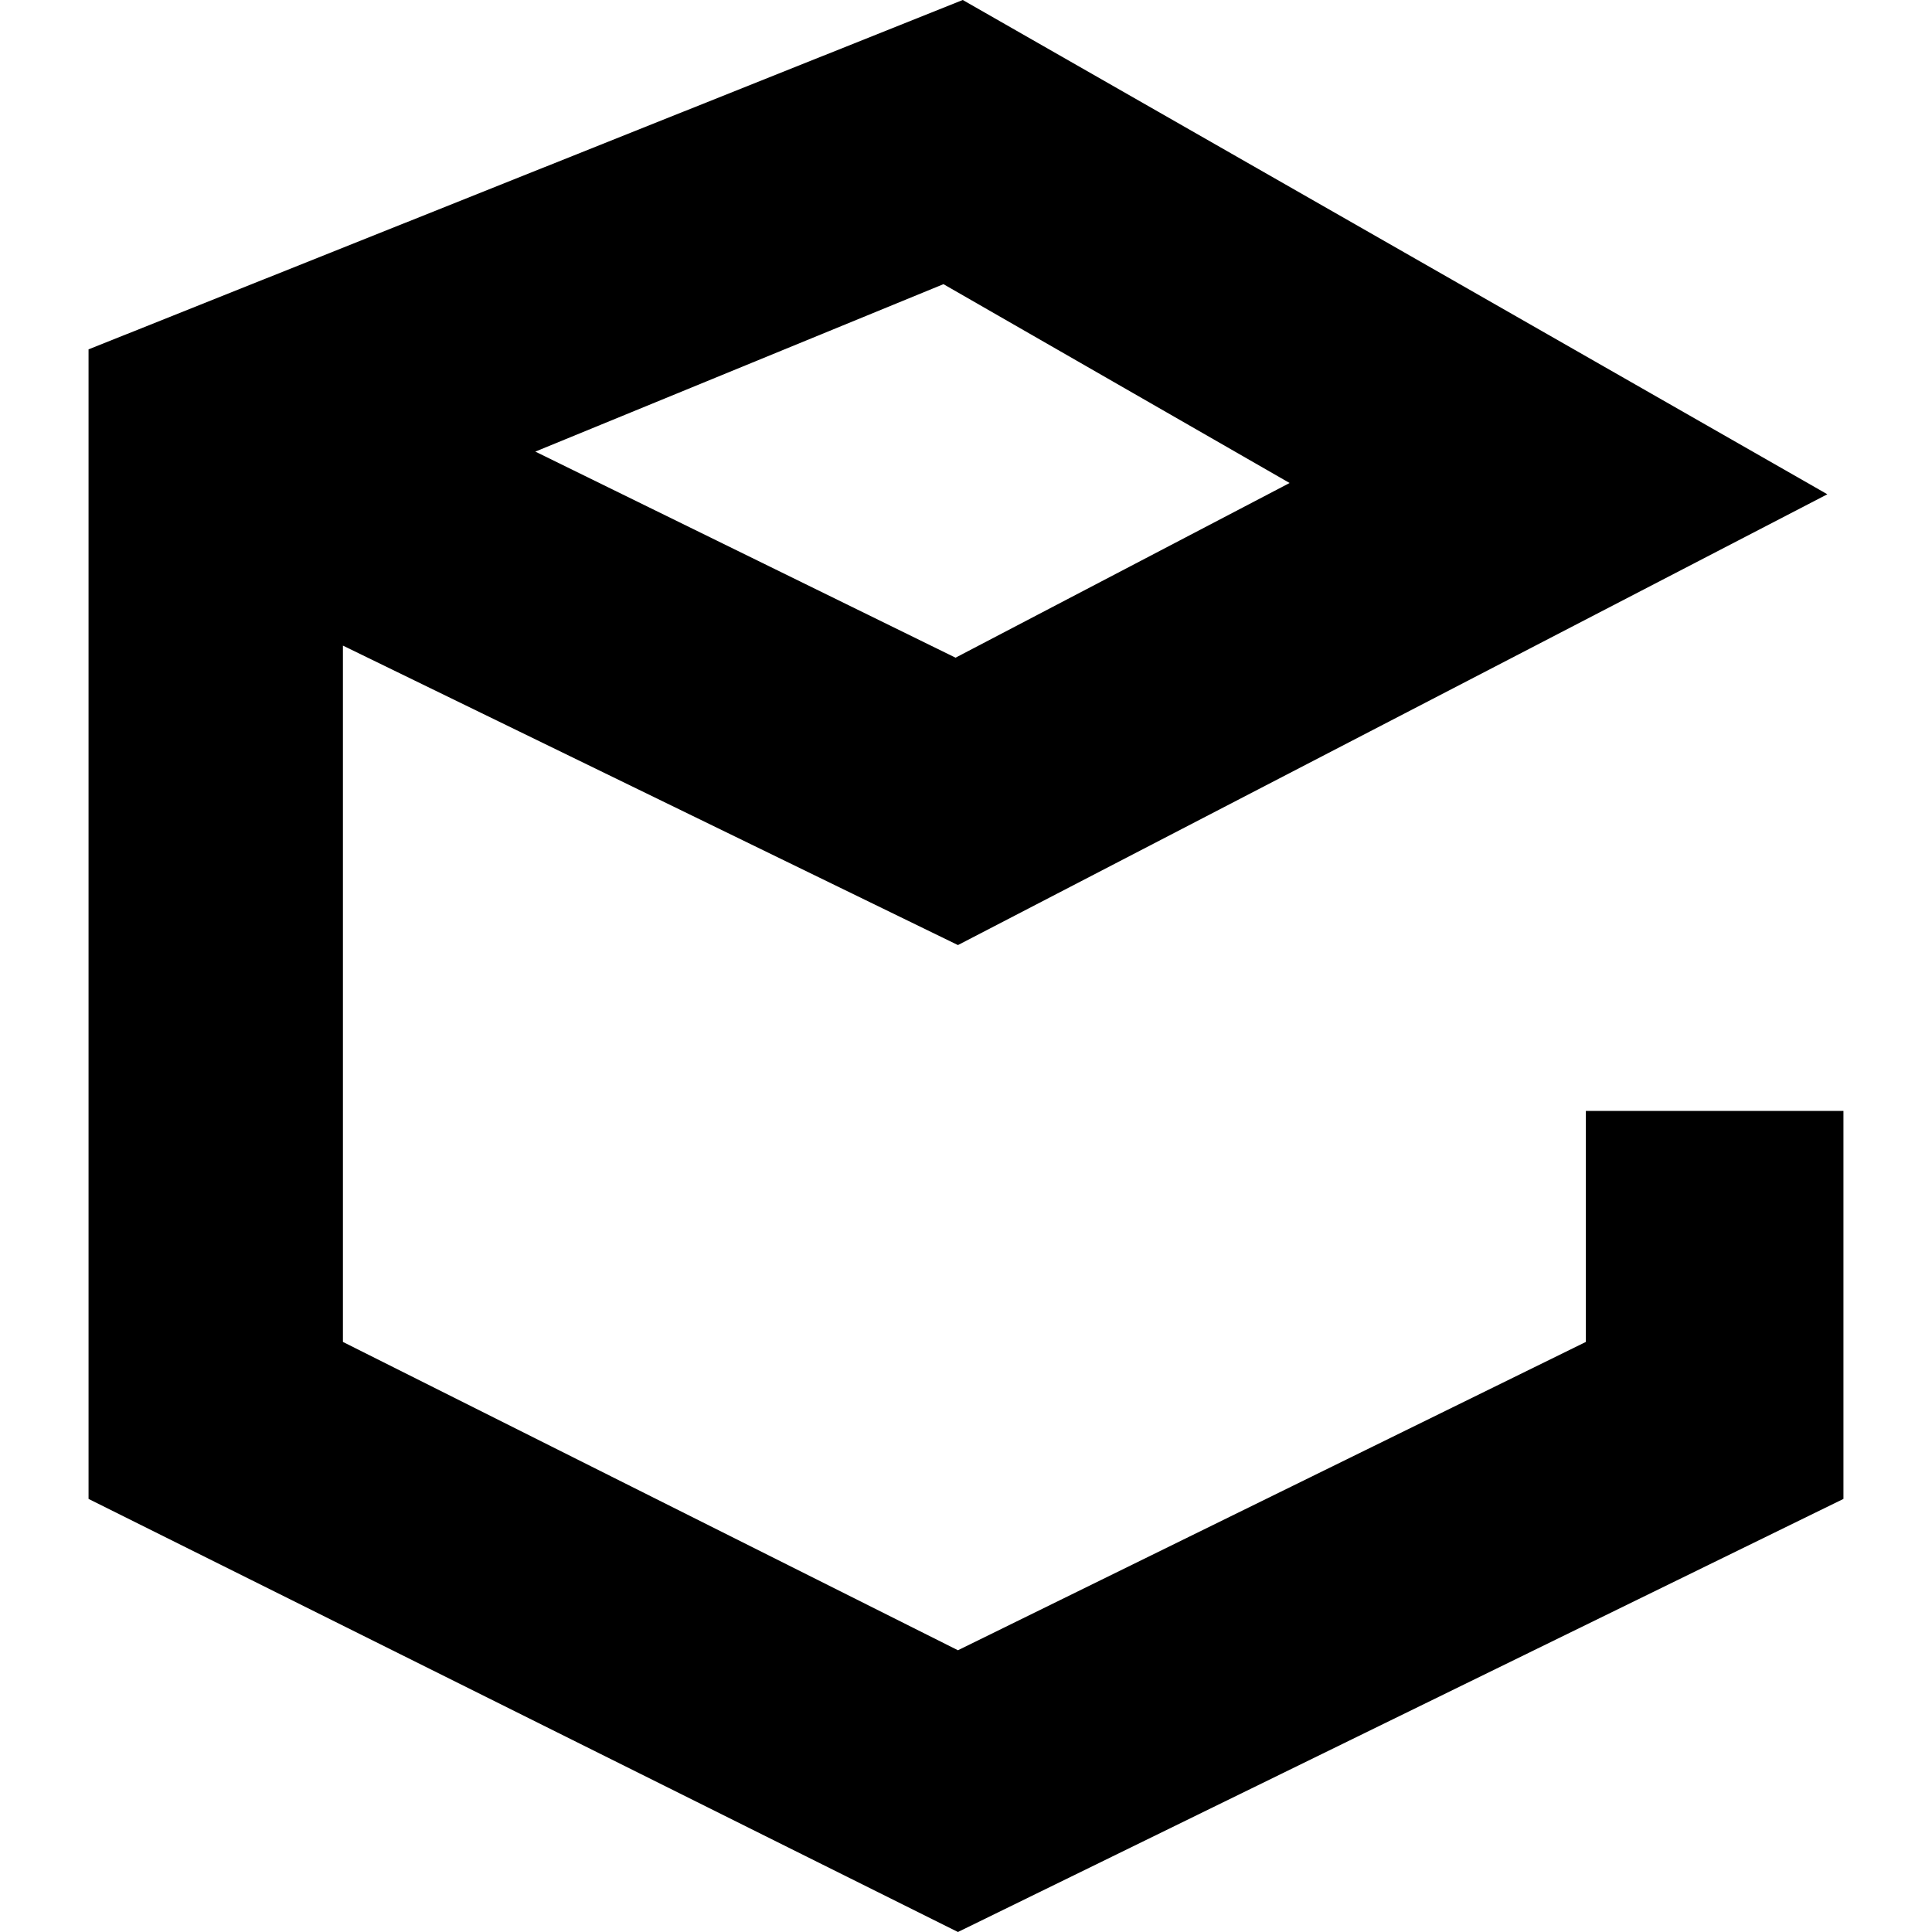<?xml version="1.0" encoding="utf-8"?>
<!-- Generator: www.svgicons.com -->
<svg xmlns="http://www.w3.org/2000/svg" width="800" height="800" viewBox="0 0 24 24">
<path fill="currentColor" d="M11.96 0L1.1 4.34v14.28L11.9 24l11-5.38V13.8h-3.2v2.87l-7.8 3.83l-7.64-3.83V8.02l7.64 3.72l10.8-5.6Zm-.24 3.53L16.02 6l-4.15 2.17l-5.22-2.56Z"/>
</svg>